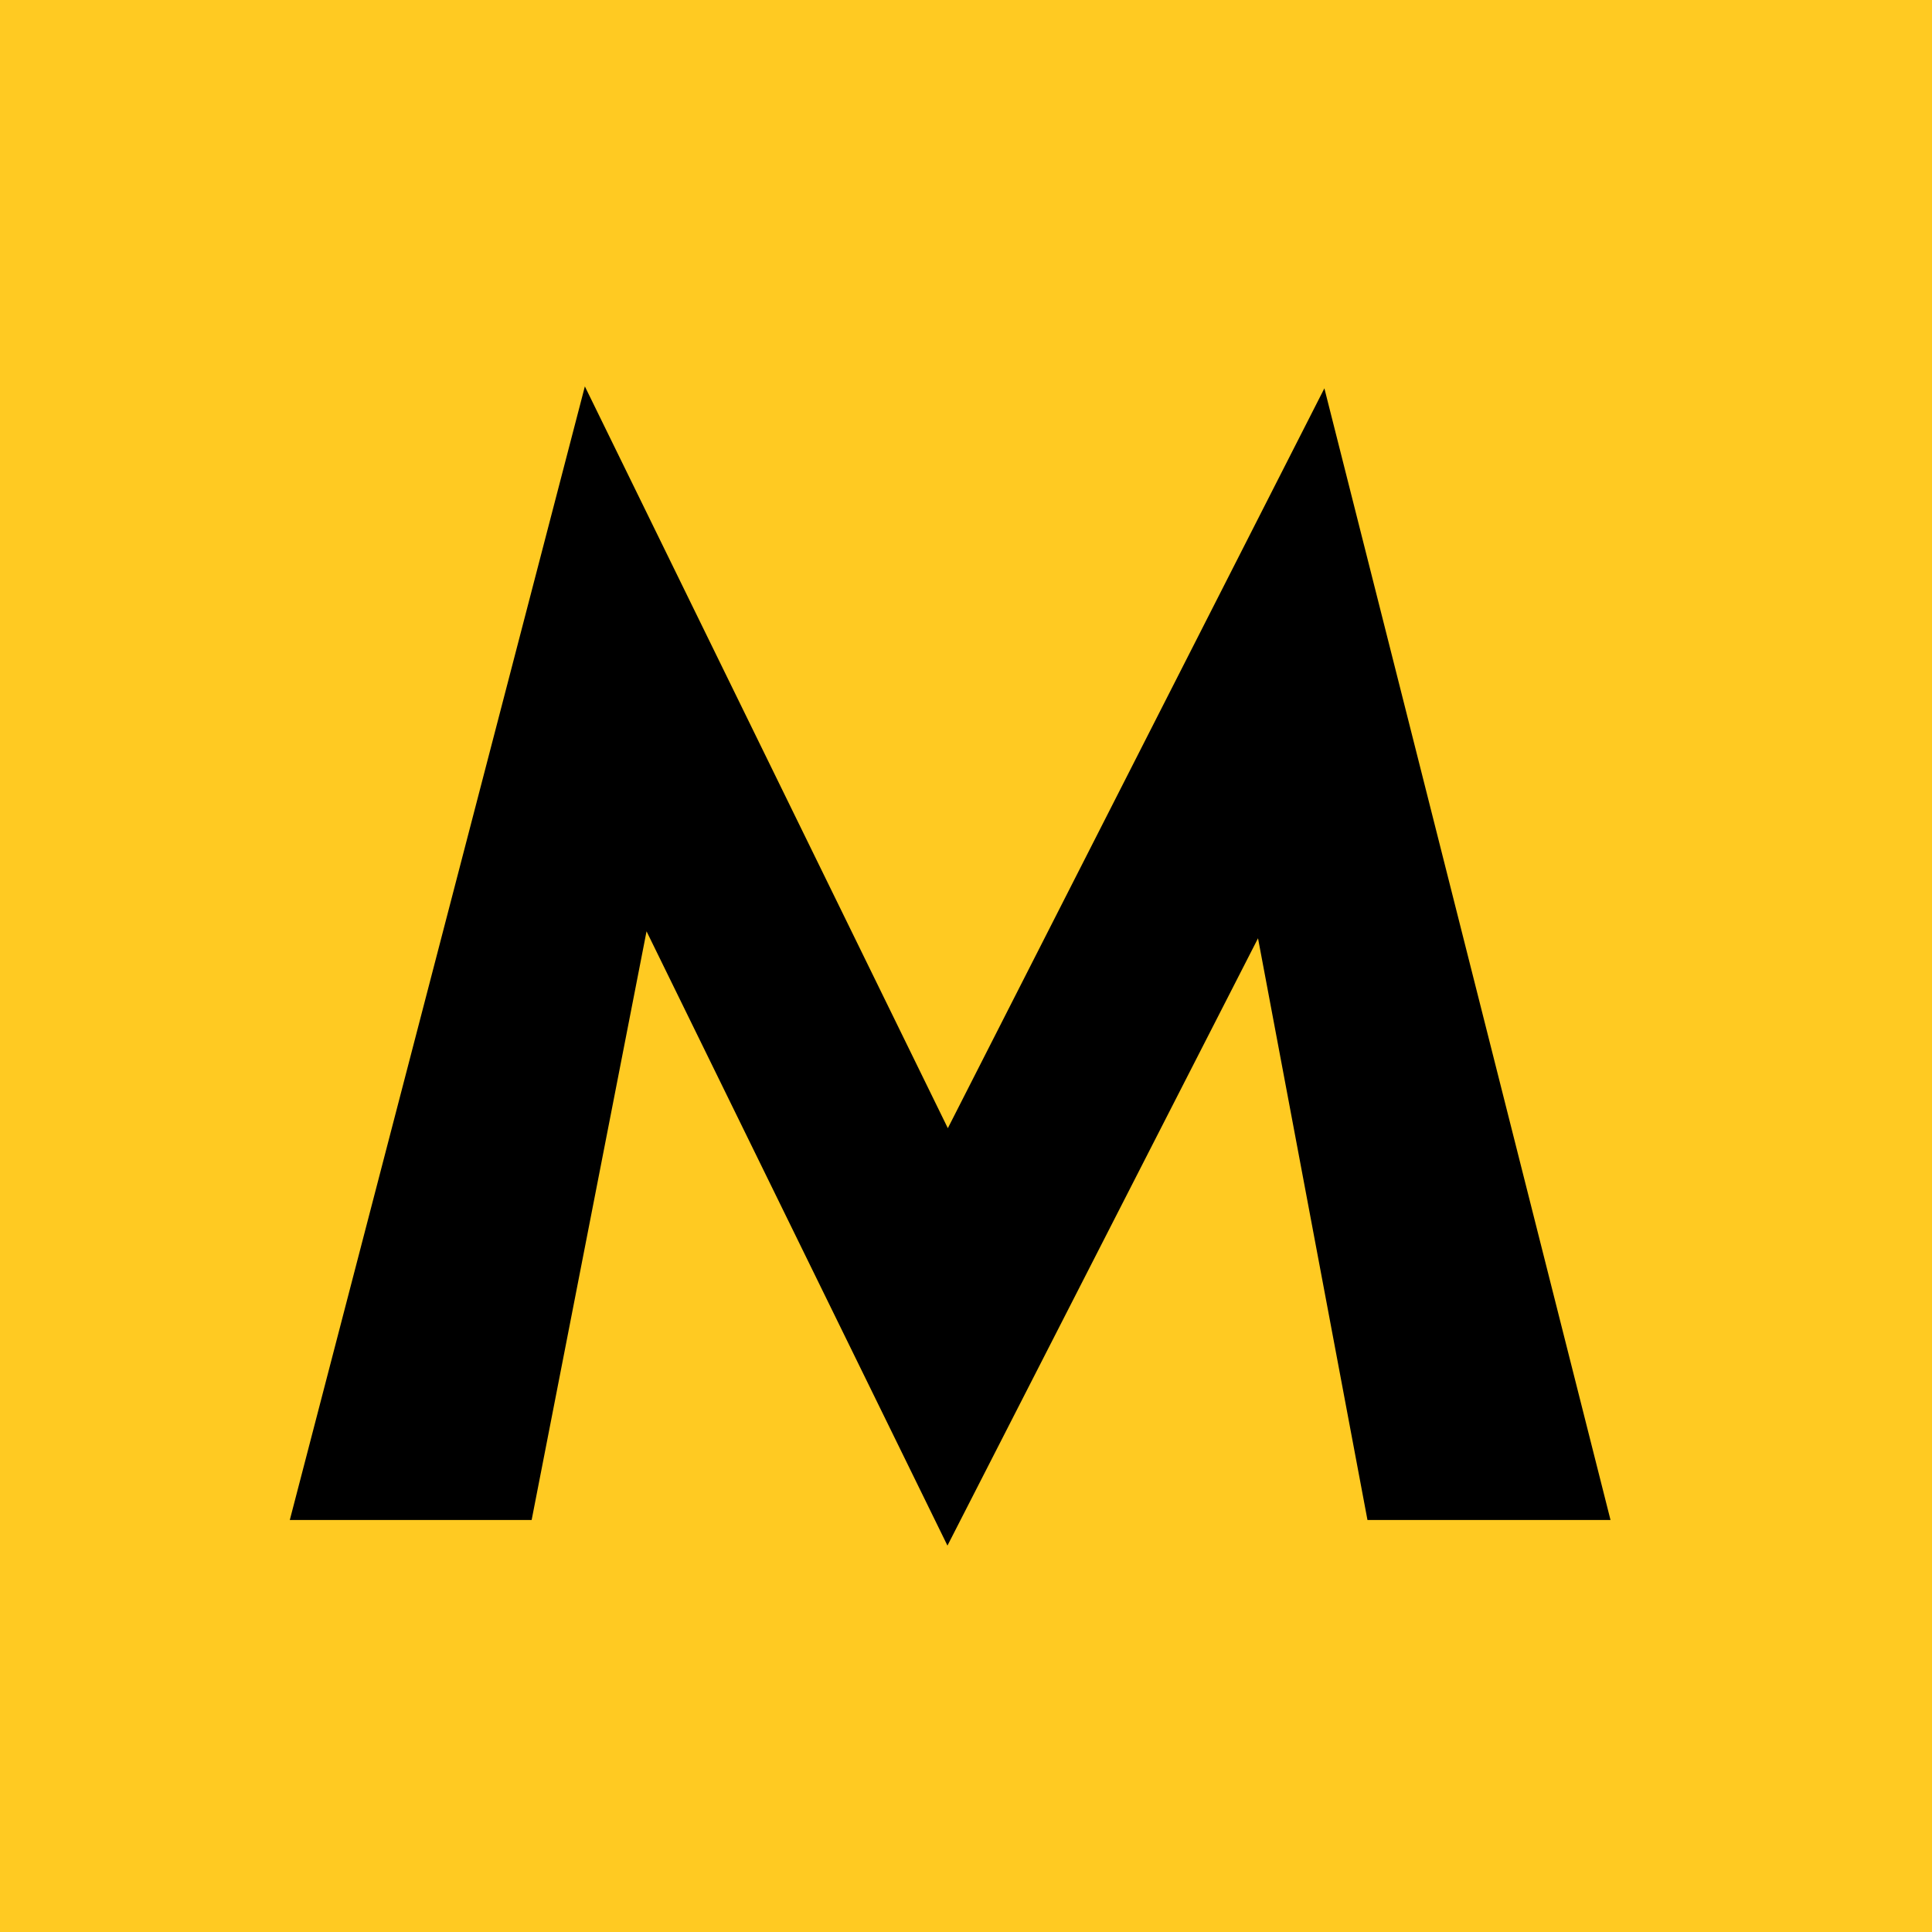 <svg width="40" height="40" viewBox="0 0 40 40" fill="none" xmlns="http://www.w3.org/2000/svg">
<rect width="40" height="40" fill="#FFCA22"/>
<path d="M33.344 31.47H28.312L26.046 19.426L19.616 32L13.386 19.282L11.007 31.47H6L12.109 8L19.624 23.358L27.42 8.04L33.344 31.47Z" fill="black"/>
</svg>
